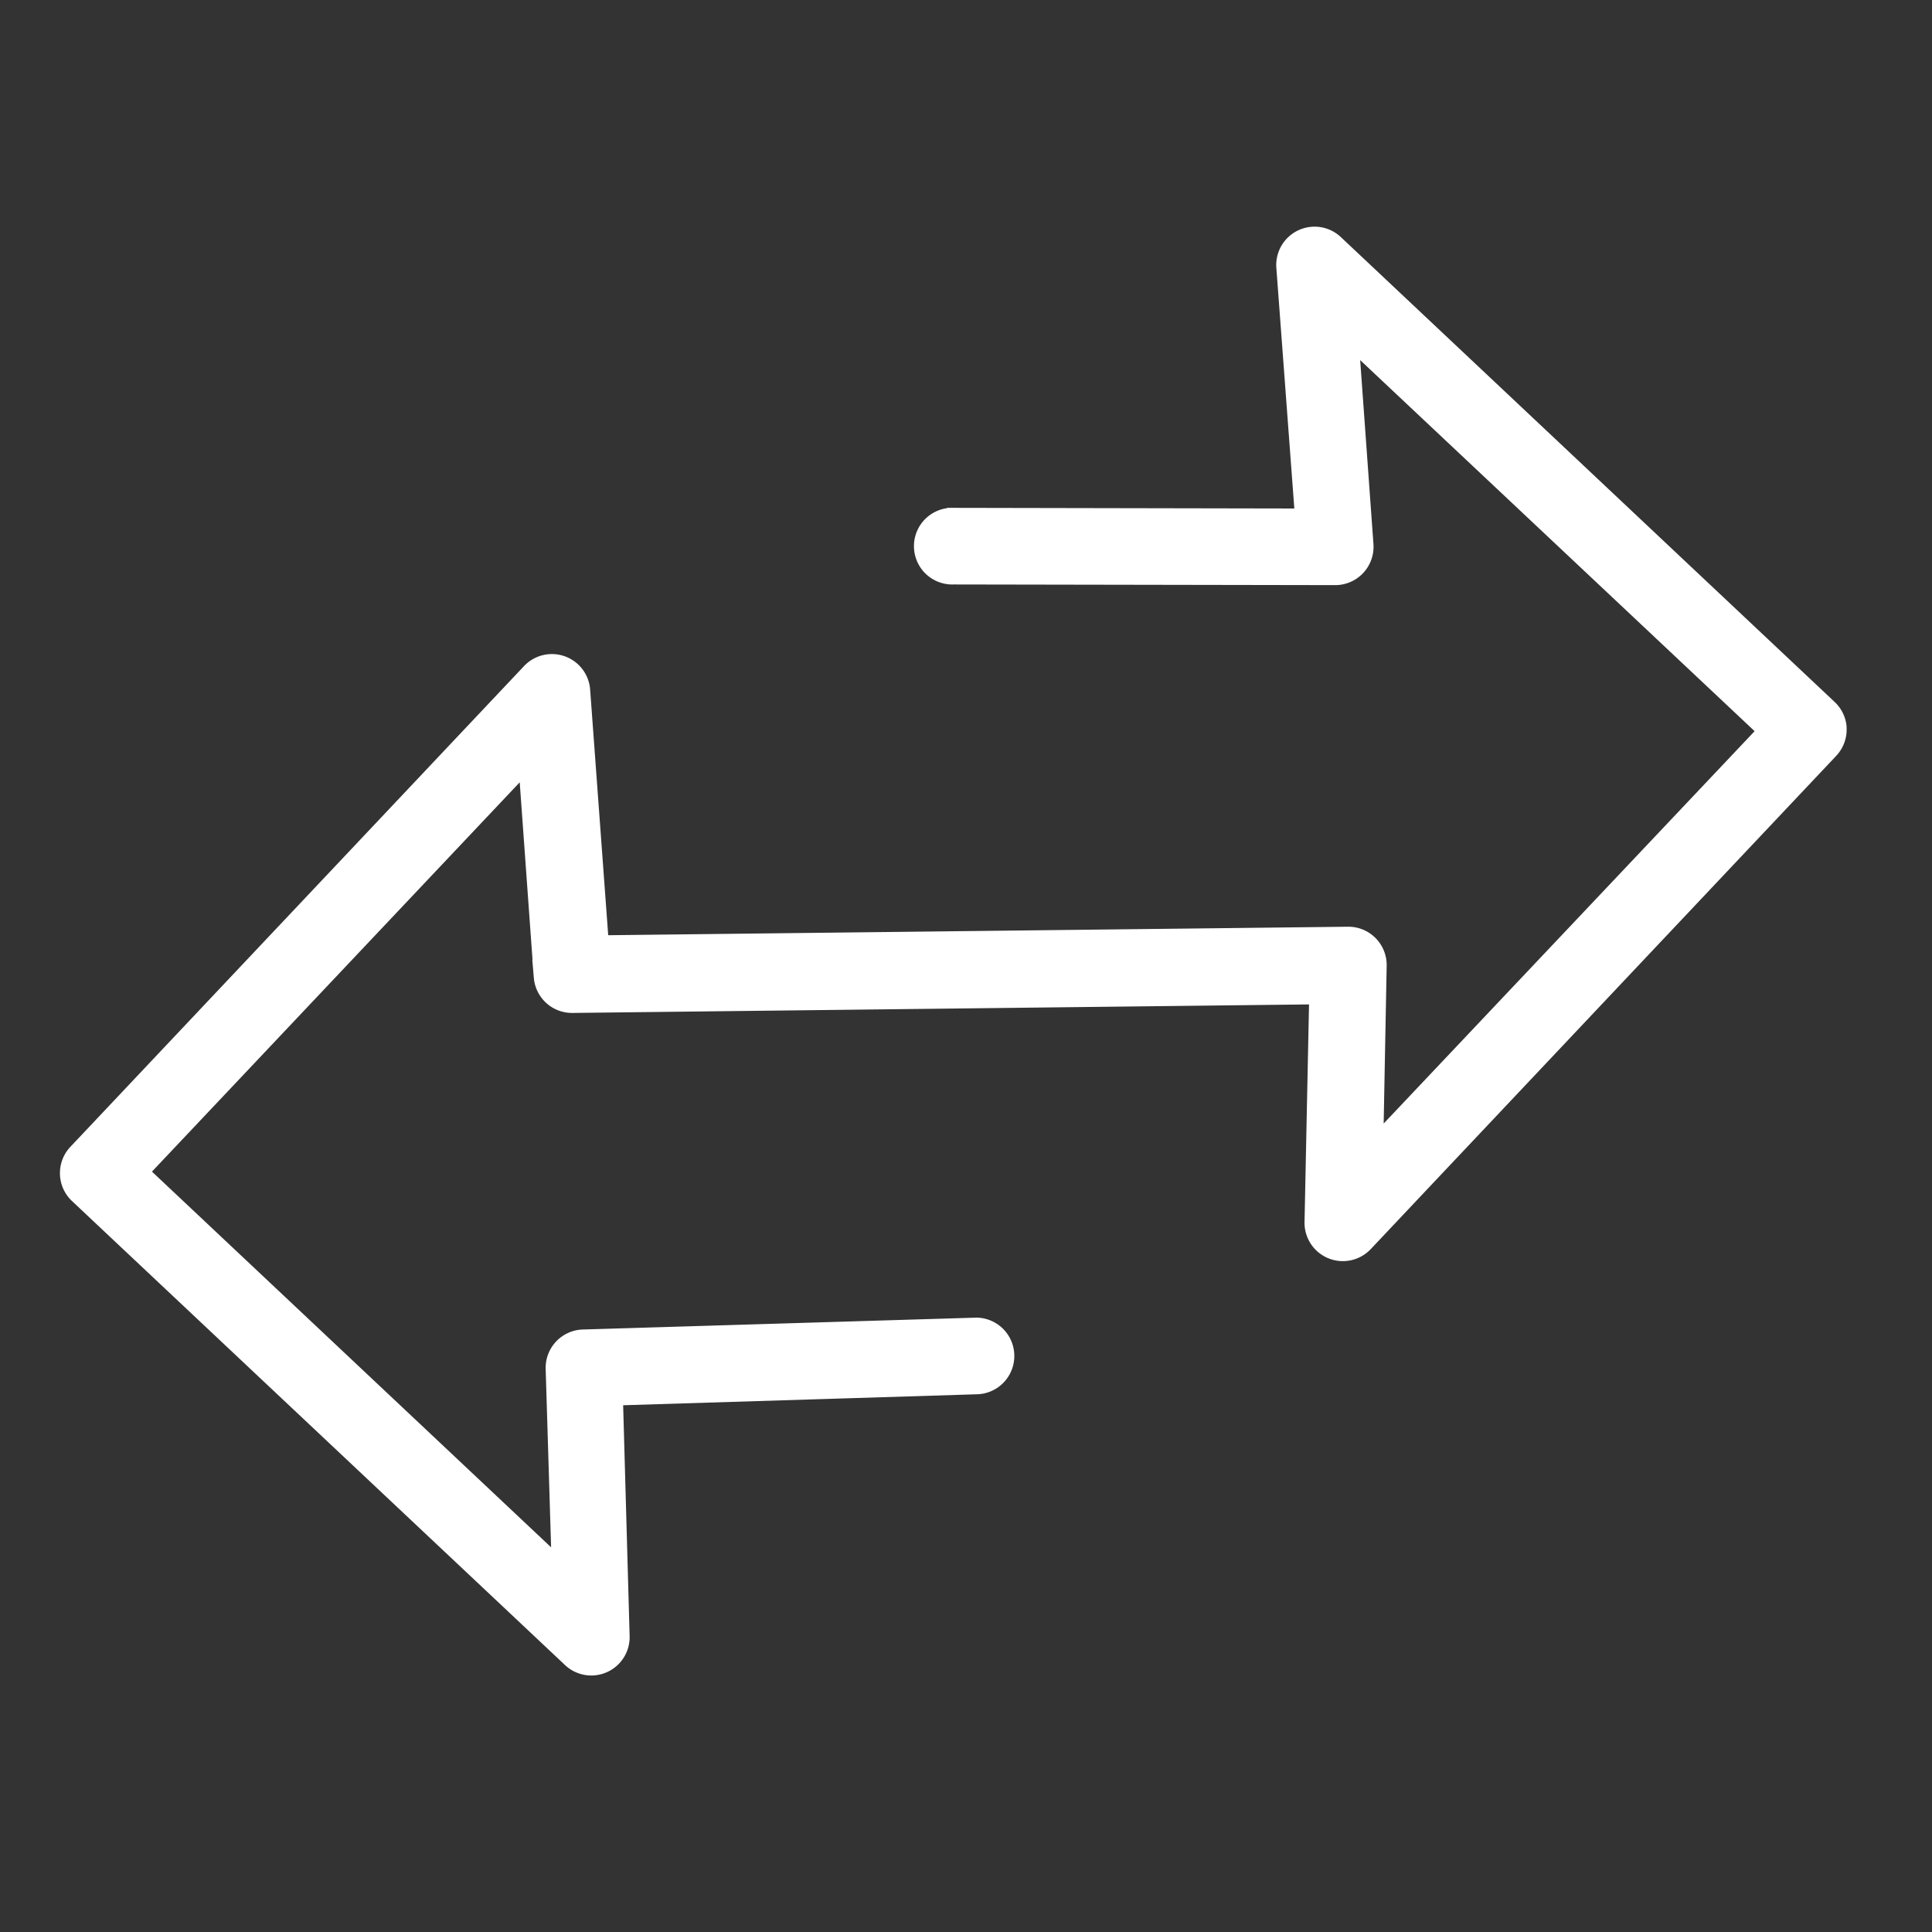 <svg xmlns="http://www.w3.org/2000/svg" width="58" height="58"><rect width="100%" height="100%" fill="#333333" stroke="none"/><defs><clipPath id="a"><path d="M0 0h58v58H0z"/></clipPath></defs><g clip-path="url(#a)"><path d="M55.232 21.785a.951.951 0 00-.3-.574L40.117 7.264a.951.951 0 00-1.6.773l.555 7.429-10.44-.02a.951.951 0 100 1.9l11.45.02a.951.951 0 00.951-1.01l-.436-6.042 12.361 11.628-11.629 12.3.1-5.25a.951.951 0 00-.971-.971l-22.385.257-.555-7.547a.951.951 0 00-1.644-.594L2.26 34.564a.951.951 0 00.039 1.347l14.818 13.946a.951.951 0 001.585-.733l-.2-7.131 10.856-.337a.951.951 0 00-.039-1.9l-11.827.357a.951.951 0 00-.911.971l.178 5.844-12.48-11.747 11.49-12.163.456 6.32a.951.951 0 00.971.871l22.306-.258-.139 6.736a.951.951 0 001.644.673l13.966-14.8a.951.951 0 00.258-.772z" fill="#fff" stroke="#fff" stroke-width=".4"/></g></svg>